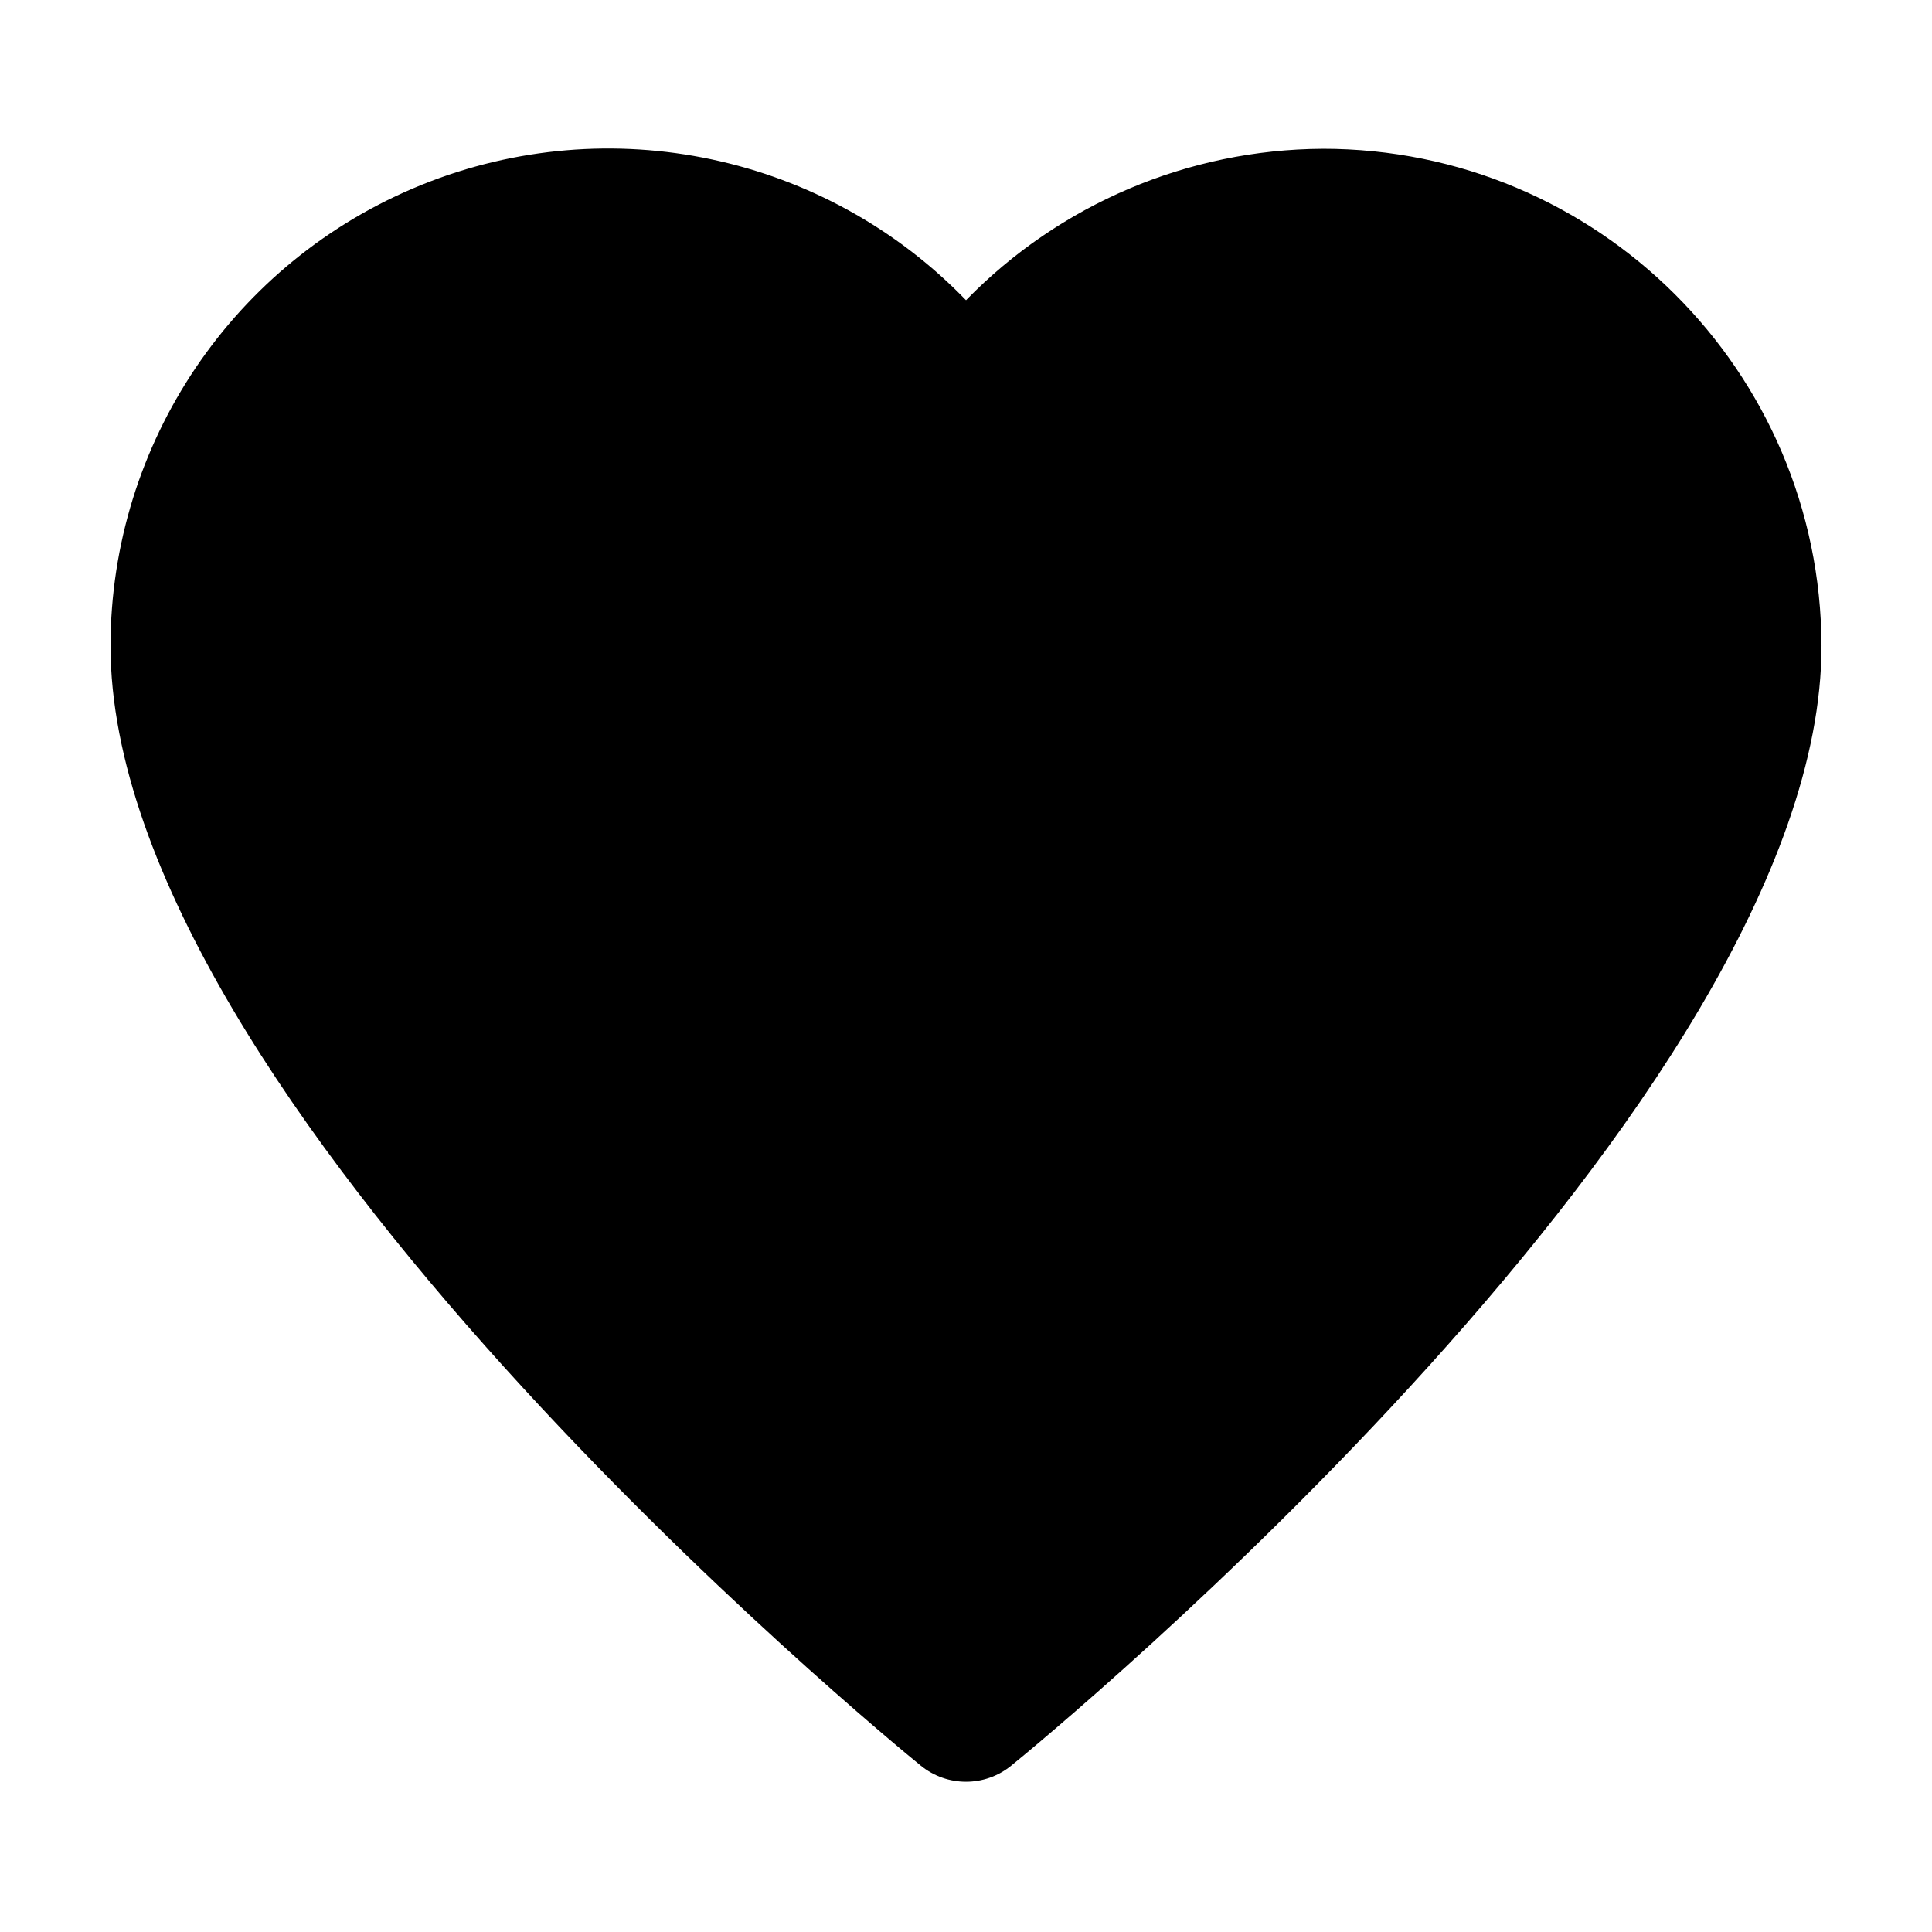 <?xml version="1.0" encoding="UTF-8"?>
<!-- Uploaded to: SVG Repo, www.svgrepo.com, Generator: SVG Repo Mixer Tools -->
<svg fill="#000000" width="800px" height="800px" version="1.1" viewBox="144 144 512 512" xmlns="http://www.w3.org/2000/svg">
 <path d="m494.46 183.43c-35.59 0.195-69.609 14.652-94.457 40.129-37.355-38.617-94.402-50.719-144.22-30.594s-82.449 68.457-82.496 122.18c0 120.45 205.98 289.7 214.76 296.79 6.969 5.66 16.945 5.66 23.91 0 8.781-7.09 214.76-176.34 214.76-296.79-0.238-72.855-59.398-131.78-132.25-131.72z"/>
</svg>